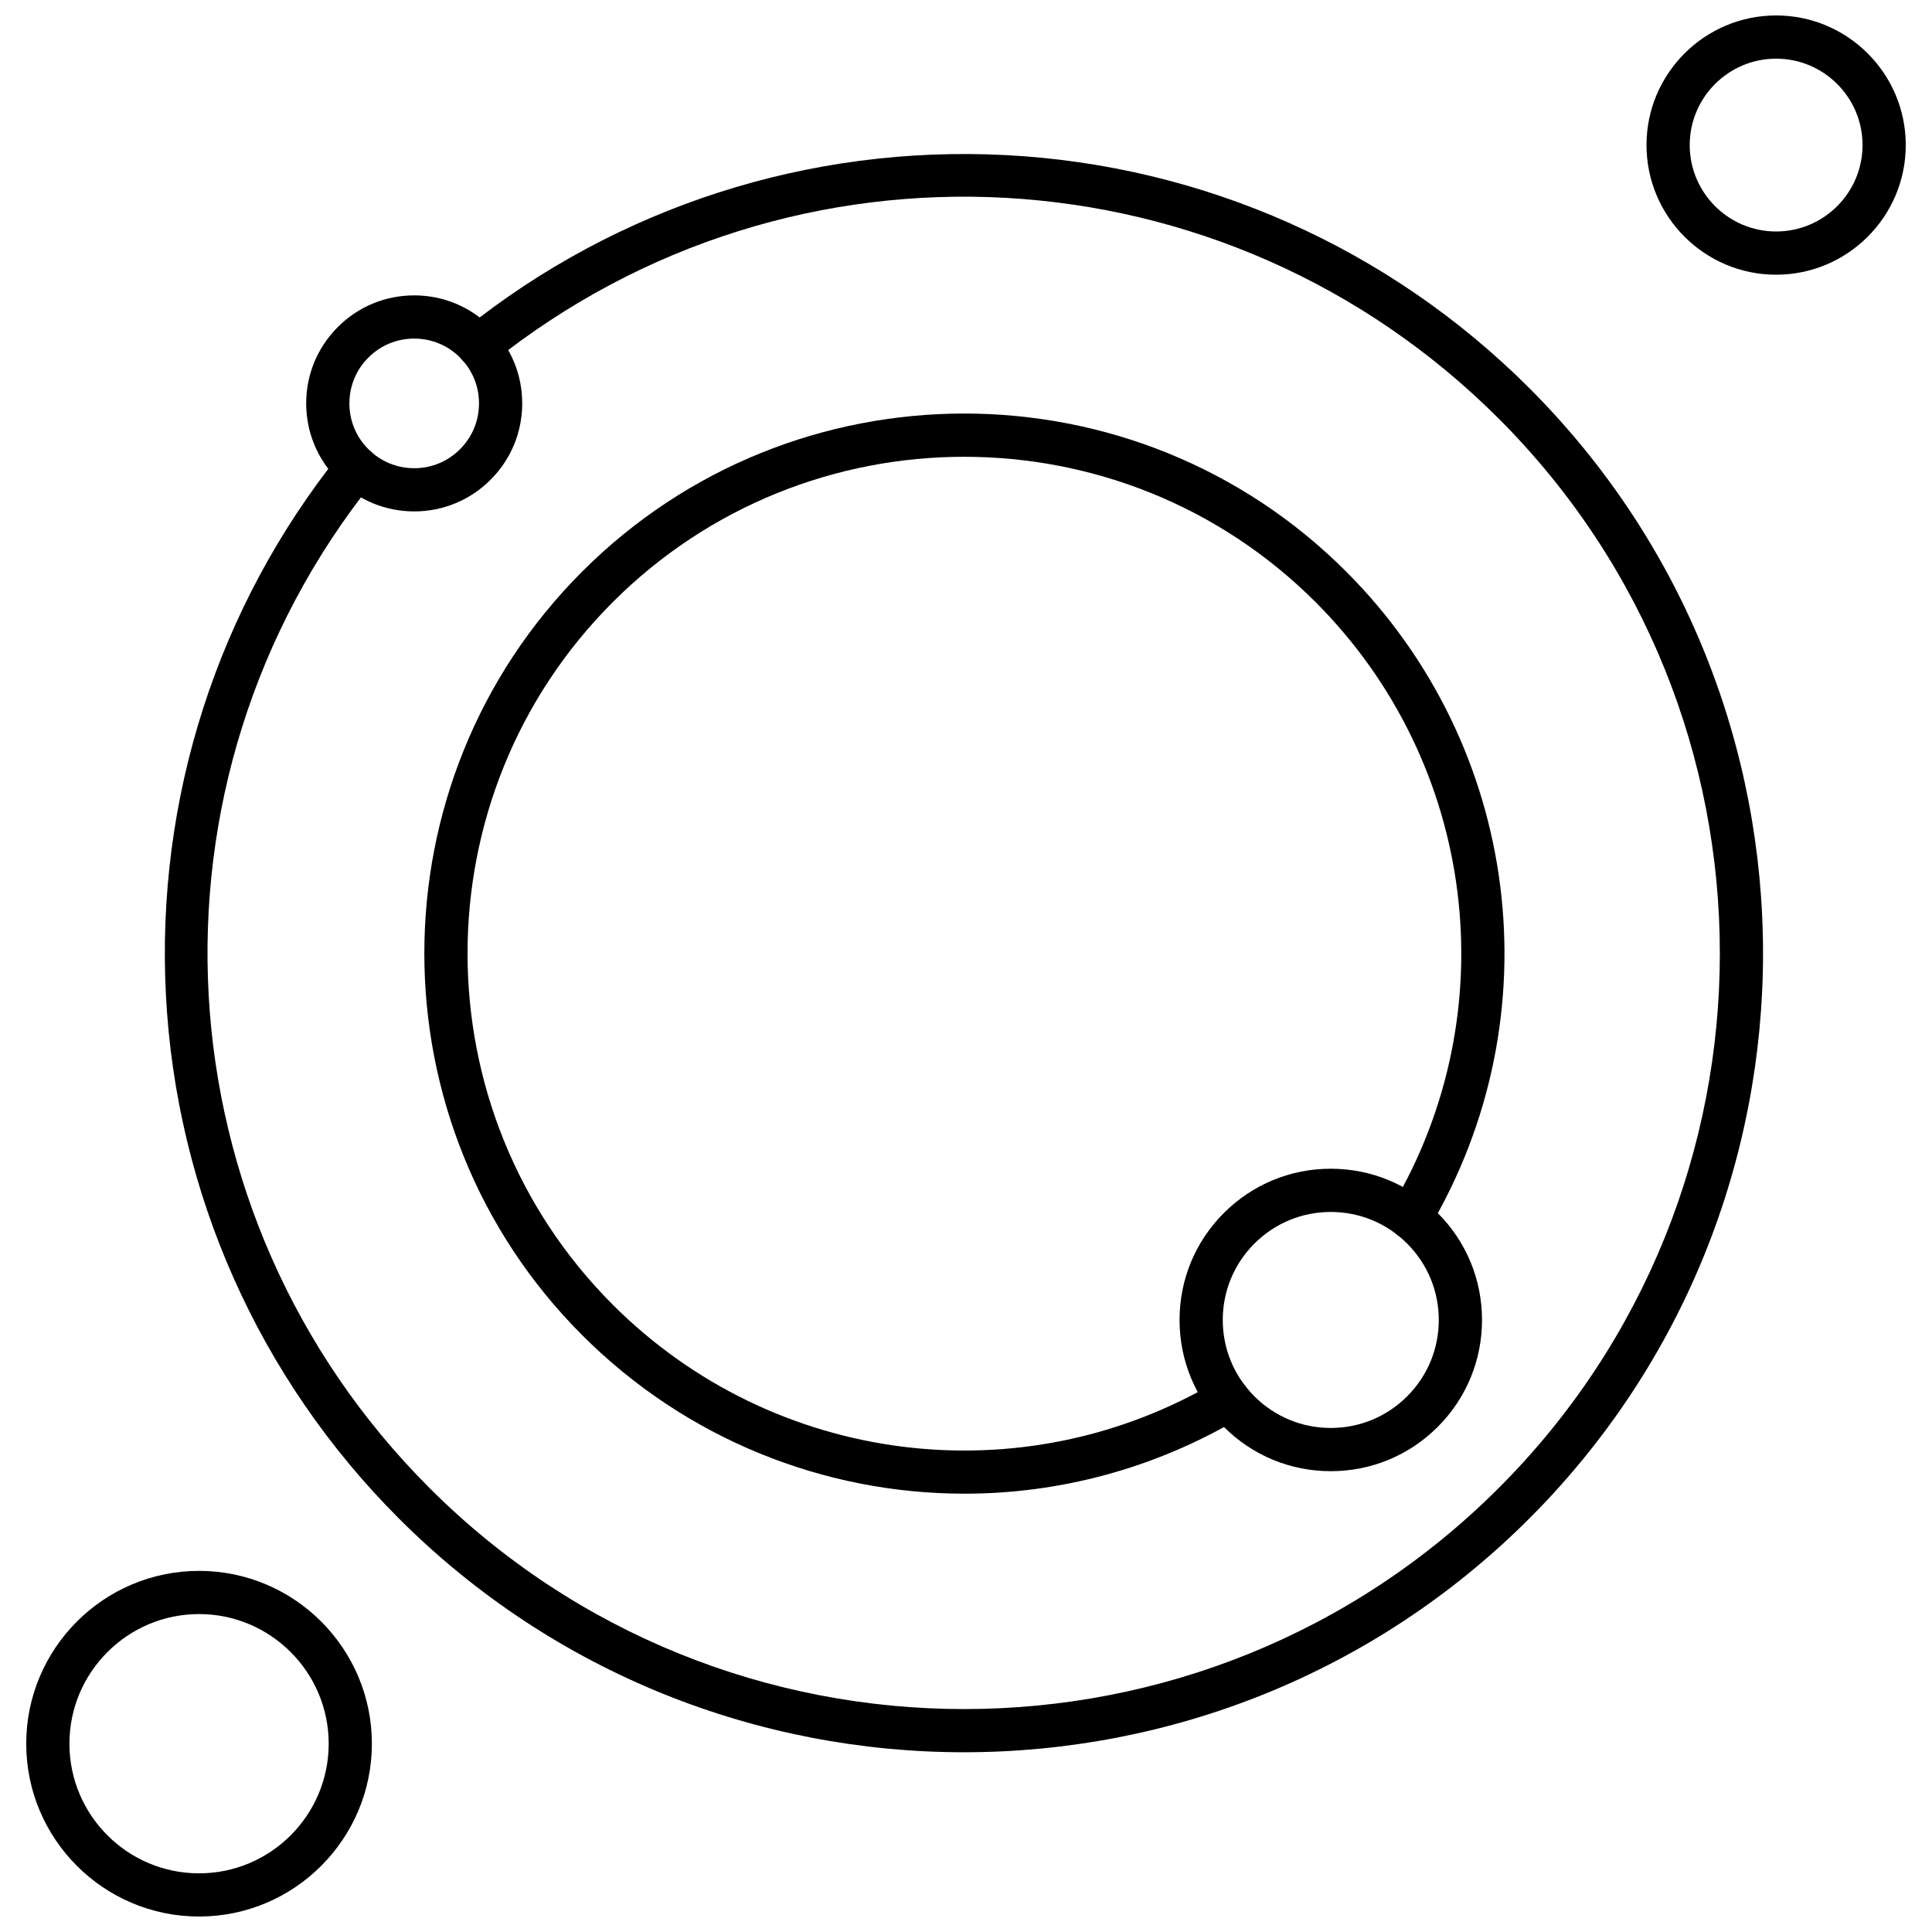 <?xml version="1.0" encoding="UTF-8"?>
<!-- Uploaded to: ICON Repo, www.svgrepo.com, Generator: ICON Repo Mixer Tools -->
<svg width="800px" height="800px" version="1.1" viewBox="144 144 512 512" xmlns="http://www.w3.org/2000/svg">
 <defs>
  <clipPath id="b">
   <path d="m580 148.09h70v68.906h-70z"/>
  </clipPath>
  <clipPath id="a">
   <path d="m150 560h93v91.902h-93z"/>
  </clipPath>
 </defs>
 <path d="m399.5 608.37c-54.242 0-108.49-20.648-149.78-61.945-37.113-37.105-59.047-86.387-61.75-138.76-2.691-51.973 13.676-102.86 46.074-143.3 1.977-2.461 5.578-2.863 8.051-0.887 2.465 1.98 2.863 5.578 0.887 8.051-63.906 79.738-57.527 194.45 14.836 266.8 39.055 39.062 90.383 58.59 141.68 58.594 51.32 0.008 102.62-19.527 141.69-58.594 78.121-78.121 78.121-205.25 0-283.38-72.363-72.359-187.06-78.734-266.8-14.836-2.473 1.98-6.074 1.586-8.051-0.887-1.977-2.465-1.586-6.066 0.887-8.051 40.43-32.398 91.309-48.758 143.3-46.074 52.371 2.711 101.65 24.637 138.76 61.75 82.586 82.594 82.586 216.98 0 299.57-41.293 41.293-95.539 61.945-149.79 61.945z" fill-rule="evenodd"/>
 <path d="m253.77 279.53c-7.644 0-14.836-2.981-20.238-8.391-5.41-5.41-8.387-12.594-8.387-20.238 0-7.644 2.981-14.836 8.387-20.238 5.402-5.41 12.594-8.383 20.238-8.383 7.644 0 14.836 2.981 20.238 8.383 5.402 5.402 8.383 12.594 8.383 20.238 0 7.644-2.981 14.836-8.383 20.238-5.406 5.402-12.59 8.391-20.238 8.391zm0-45.801c-4.59 0-8.902 1.785-12.145 5.031-3.246 3.246-5.031 7.559-5.031 12.145 0 4.59 1.785 8.902 5.031 12.141 3.246 3.246 7.555 5.035 12.145 5.035 4.59 0 8.898-1.785 12.145-5.035 3.246-3.246 5.027-7.555 5.027-12.141 0-4.59-1.785-8.902-5.027-12.145-3.246-3.246-7.562-5.031-12.145-5.031z" fill-rule="evenodd"/>
 <path d="m399.58 539.84c-37.016 0.008-73.645-14.352-101.27-41.984-55.809-55.805-55.809-146.61 0-202.41 55.809-55.805 146.61-55.809 202.41 0 46.305 46.301 55.336 117.93 21.961 174.18-1.617 2.715-5.125 3.617-7.848 2-2.715-1.613-3.617-5.125-2-7.84 30.707-51.738 22.395-117.63-20.203-160.23-51.34-51.34-134.88-51.336-186.22 0-51.34 51.34-51.34 134.88 0 186.22 42.602 42.602 108.49 50.918 160.23 20.211 2.719-1.609 6.231-0.719 7.848 2 1.617 2.727 0.715 6.231-2 7.848-22.688 13.445-47.887 20.008-72.902 20.008z" fill-rule="evenodd"/>
 <path d="m496.67 533.88c-10.707 0-20.773-4.172-28.34-11.738-7.574-7.566-11.738-17.629-11.738-28.34 0-10.707 4.172-20.773 11.738-28.34 7.566-7.566 17.629-11.738 28.34-11.738 10.703 0 20.766 4.172 28.34 11.738 7.566 7.566 11.738 17.629 11.738 28.34 0 10.707-4.172 20.77-11.738 28.34-7.574 7.566-17.637 11.738-28.34 11.738zm0-68.699c-7.644 0-14.836 2.981-20.238 8.383-5.41 5.41-8.387 12.598-8.387 20.238s2.981 14.836 8.387 20.238c5.41 5.402 12.594 8.383 20.238 8.383s14.836-2.977 20.238-8.383c5.402-5.402 8.383-12.598 8.383-20.238s-2.981-14.828-8.383-20.238c-5.402-5.402-12.594-8.383-20.238-8.383z" fill-rule="evenodd"/>
 <g clip-path="url(#b)">
  <path d="m614.69 216.8c-18.941 0-34.352-15.41-34.352-34.355 0-18.941 15.41-34.352 34.352-34.352s34.355 15.41 34.355 34.352c0 18.945-15.414 34.355-34.355 34.355zm0-57.254c-12.625 0-22.898 10.273-22.898 22.898 0 12.633 10.273 22.902 22.898 22.902 12.633 0 22.902-10.273 22.902-22.902 0-12.625-10.273-22.898-22.902-22.898z" fill-rule="evenodd"/>
 </g>
 <g clip-path="url(#a)">
  <path d="m196.75 651.9c-25.258 0-45.801-20.543-45.801-45.801 0-25.258 20.547-45.801 45.801-45.801 25.258 0 45.801 20.543 45.801 45.801 0 25.254-20.543 45.801-45.801 45.801zm0-80.156c-18.941 0-34.352 15.41-34.352 34.355 0 18.945 15.41 34.355 34.352 34.355s34.355-15.41 34.355-34.355c0-18.945-15.414-34.355-34.355-34.355z" fill-rule="evenodd"/>
 </g>
</svg>
